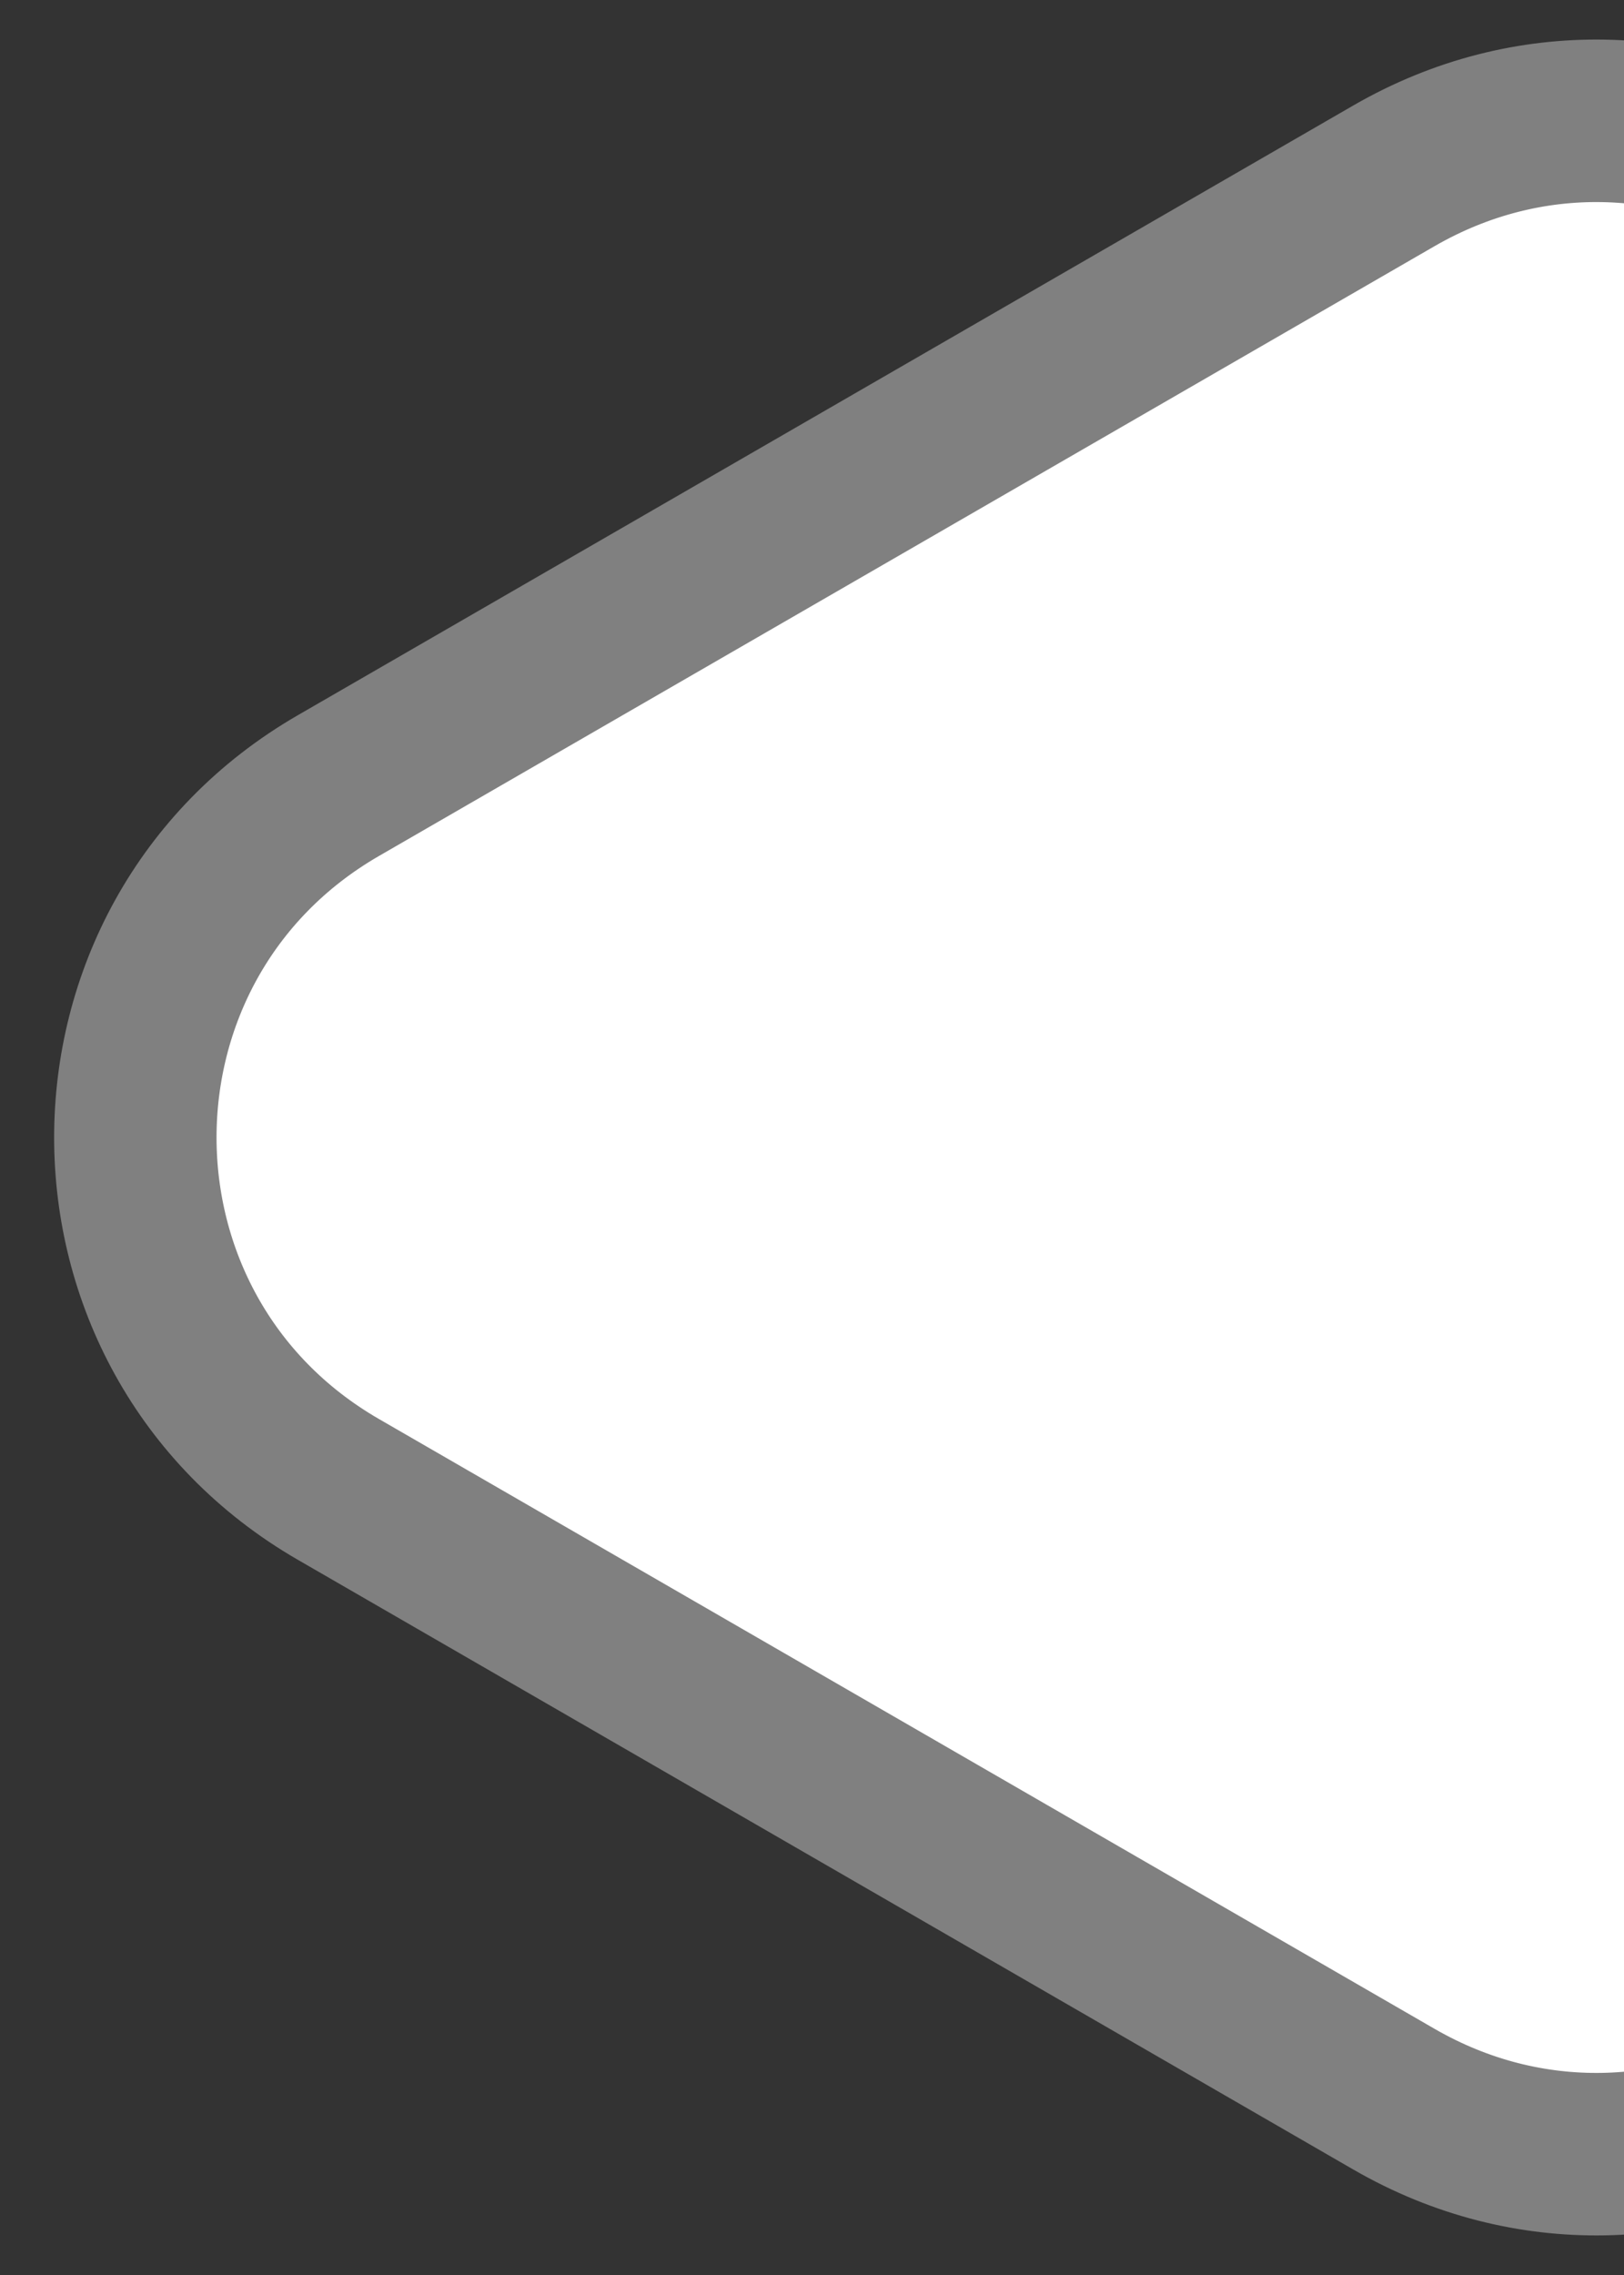 <svg width="15" height="21" viewBox="0 0 15 21" fill="none" xmlns="http://www.w3.org/2000/svg">
<rect x="0" y="0" width="15" height="21" fill="#333333" stroke="none"/>
<g clip-path="url(#clip0_420_104)">
<path d="M12.875 1.623L3.125 7.252C0.625 8.696 0.625 12.304 3.125 13.748L12.875 19.377C15.375 20.82 18.5 19.016 18.5 16.129L18.5 4.871C18.5 1.984 15.375 0.18 12.875 1.623Z" fill="white" stroke="#808080" stroke-width="1.5"/>
</g>
<defs>
<clipPath id="clip0_420_104">
<rect width="15" height="21" fill="white"/>
</clipPath>
</defs>
</svg>
